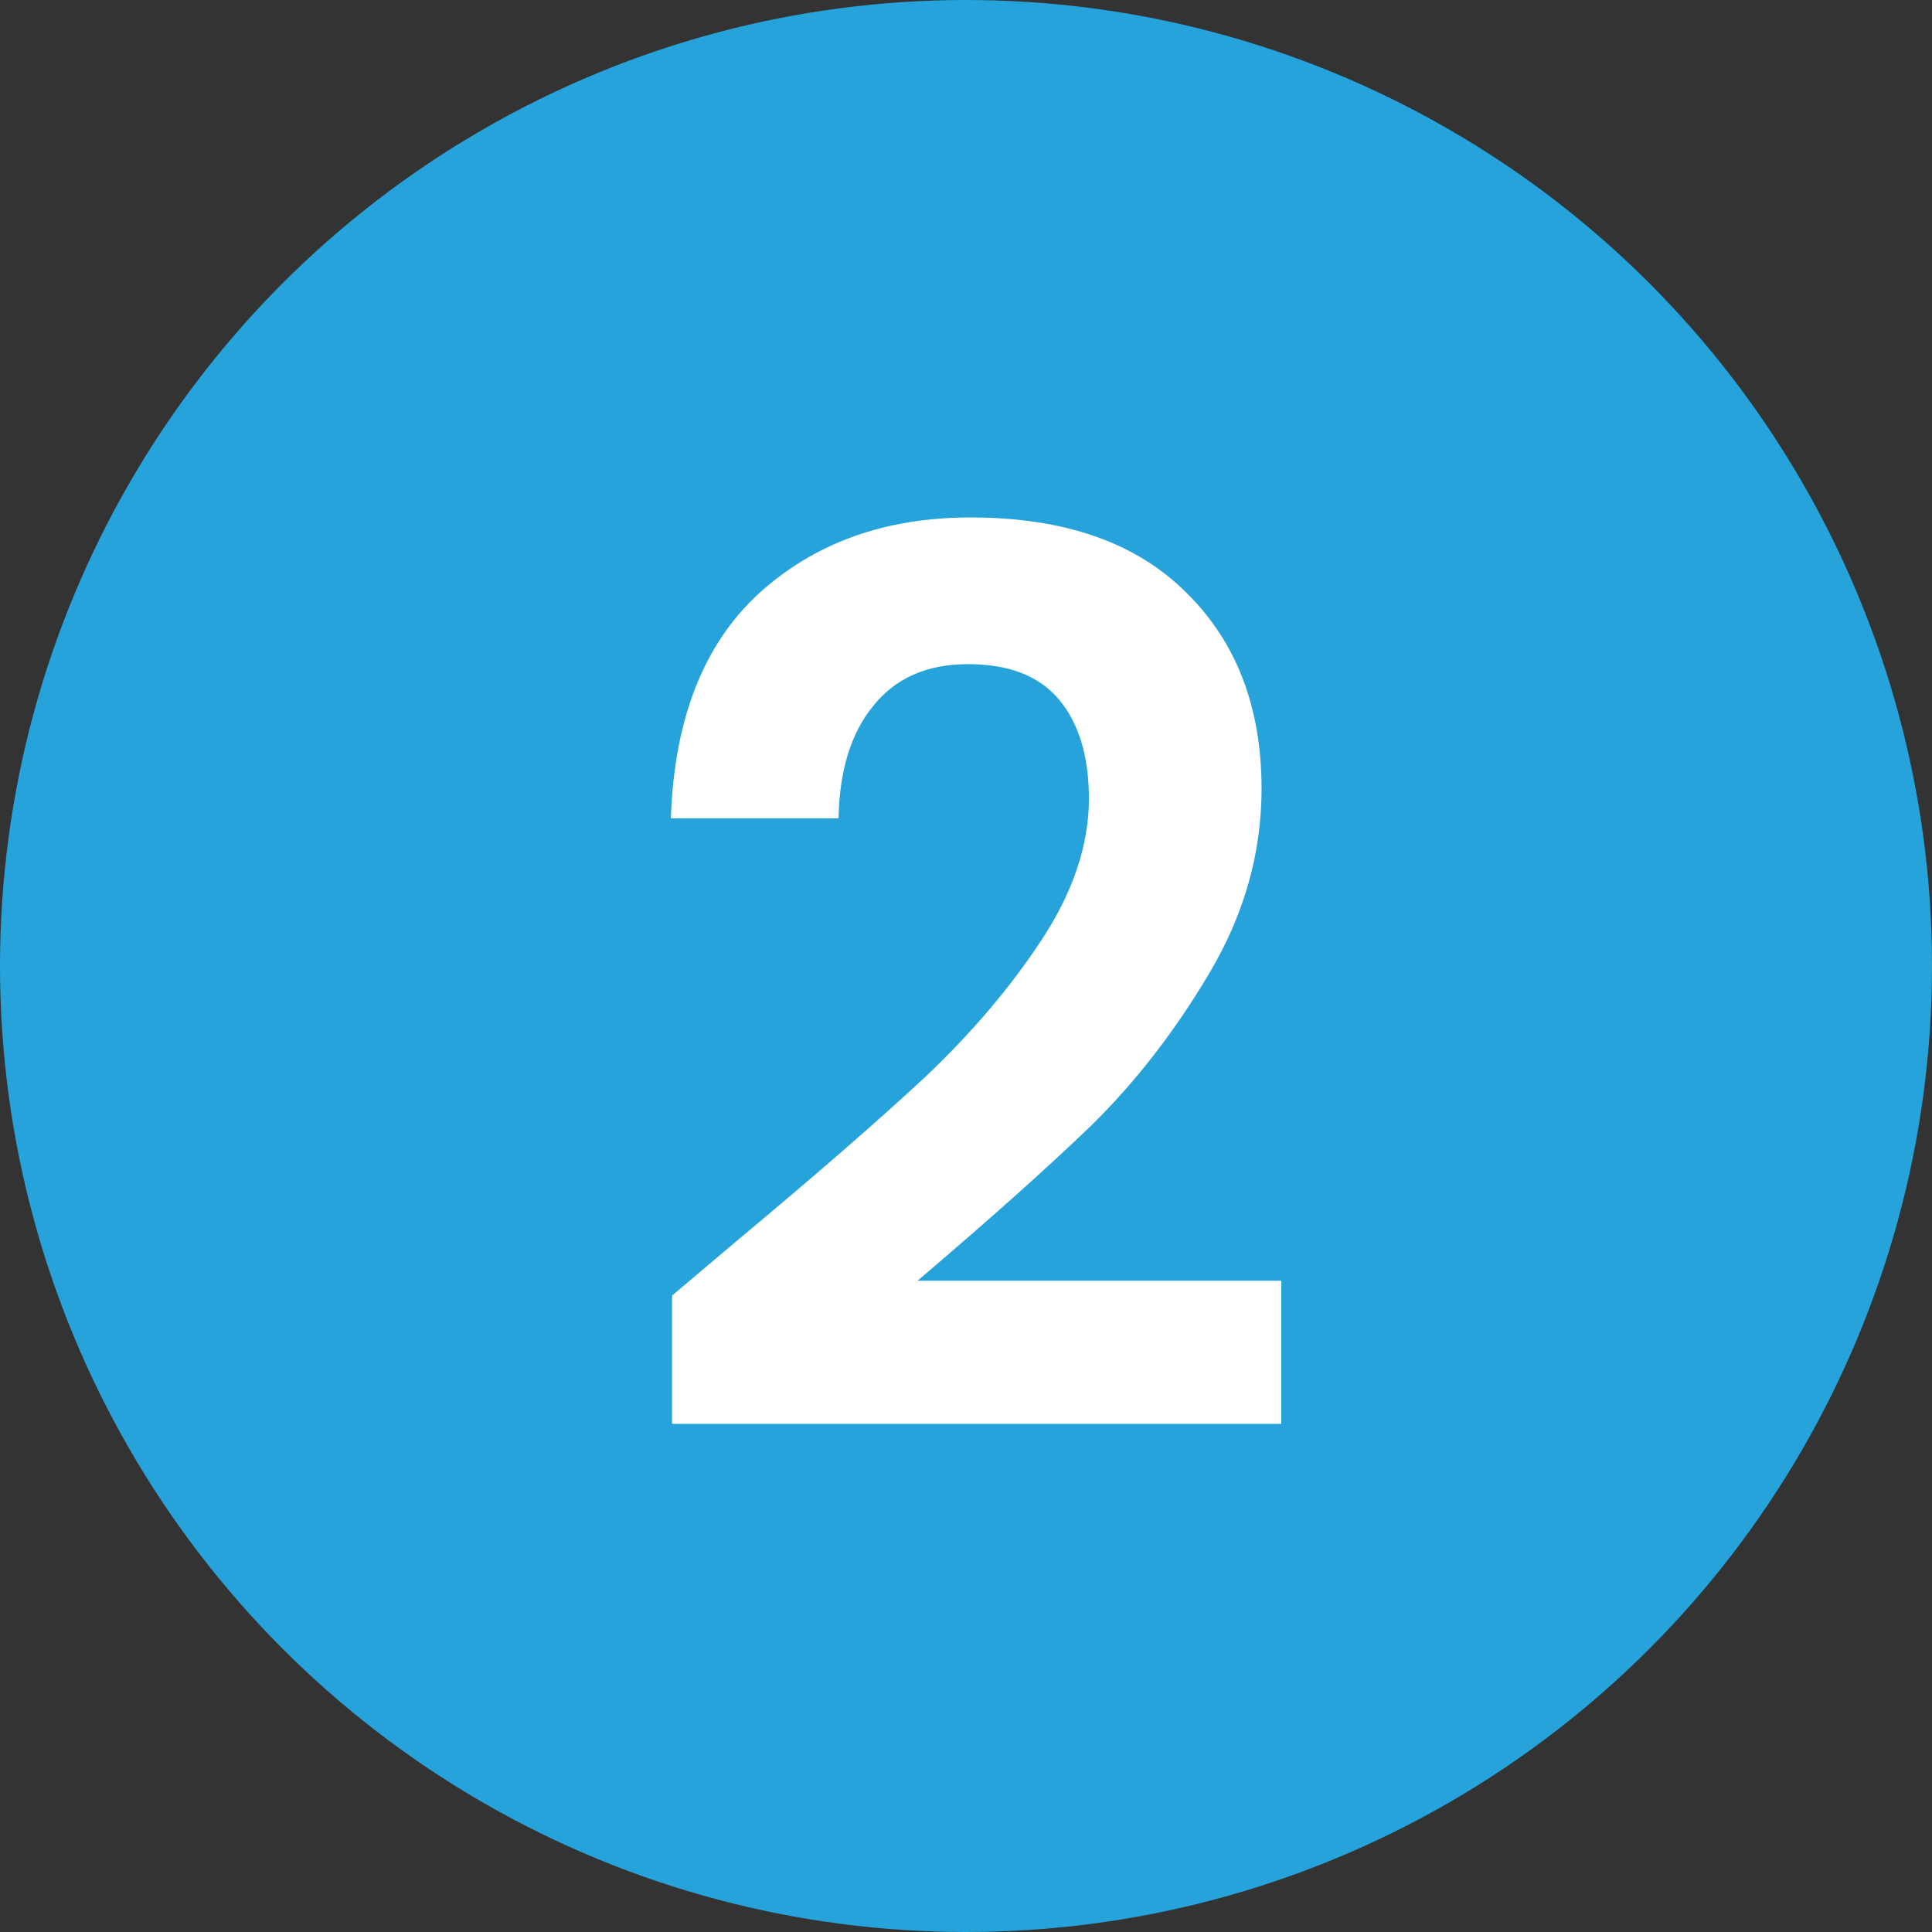 <svg width="47" height="47" viewBox="0 0 47 47" fill="none" xmlns="http://www.w3.org/2000/svg">
<rect x="0" y="0" width="47" height="47" fill="#333333" stroke="none"/>
<circle cx="23.5" cy="23.5" r="23.5" fill="#25A3DA"/>
<path d="M17.91 30.198C19.83 28.598 21.36 27.267 22.5 26.207C23.64 25.128 24.59 24.008 25.35 22.848C26.11 21.688 26.49 20.547 26.49 19.427C26.49 18.407 26.25 17.608 25.77 17.027C25.29 16.448 24.55 16.157 23.55 16.157C22.55 16.157 21.78 16.497 21.24 17.177C20.7 17.837 20.42 18.747 20.4 19.907H16.32C16.4 17.508 17.11 15.688 18.45 14.447C19.81 13.207 21.53 12.588 23.61 12.588C25.89 12.588 27.64 13.197 28.86 14.418C30.08 15.617 30.69 17.207 30.69 19.188C30.69 20.747 30.27 22.238 29.43 23.657C28.59 25.078 27.63 26.317 26.55 27.378C25.47 28.418 24.06 29.677 22.32 31.157H31.17V34.638H16.35V31.517L17.91 30.198Z" fill="white"/>
</svg>
